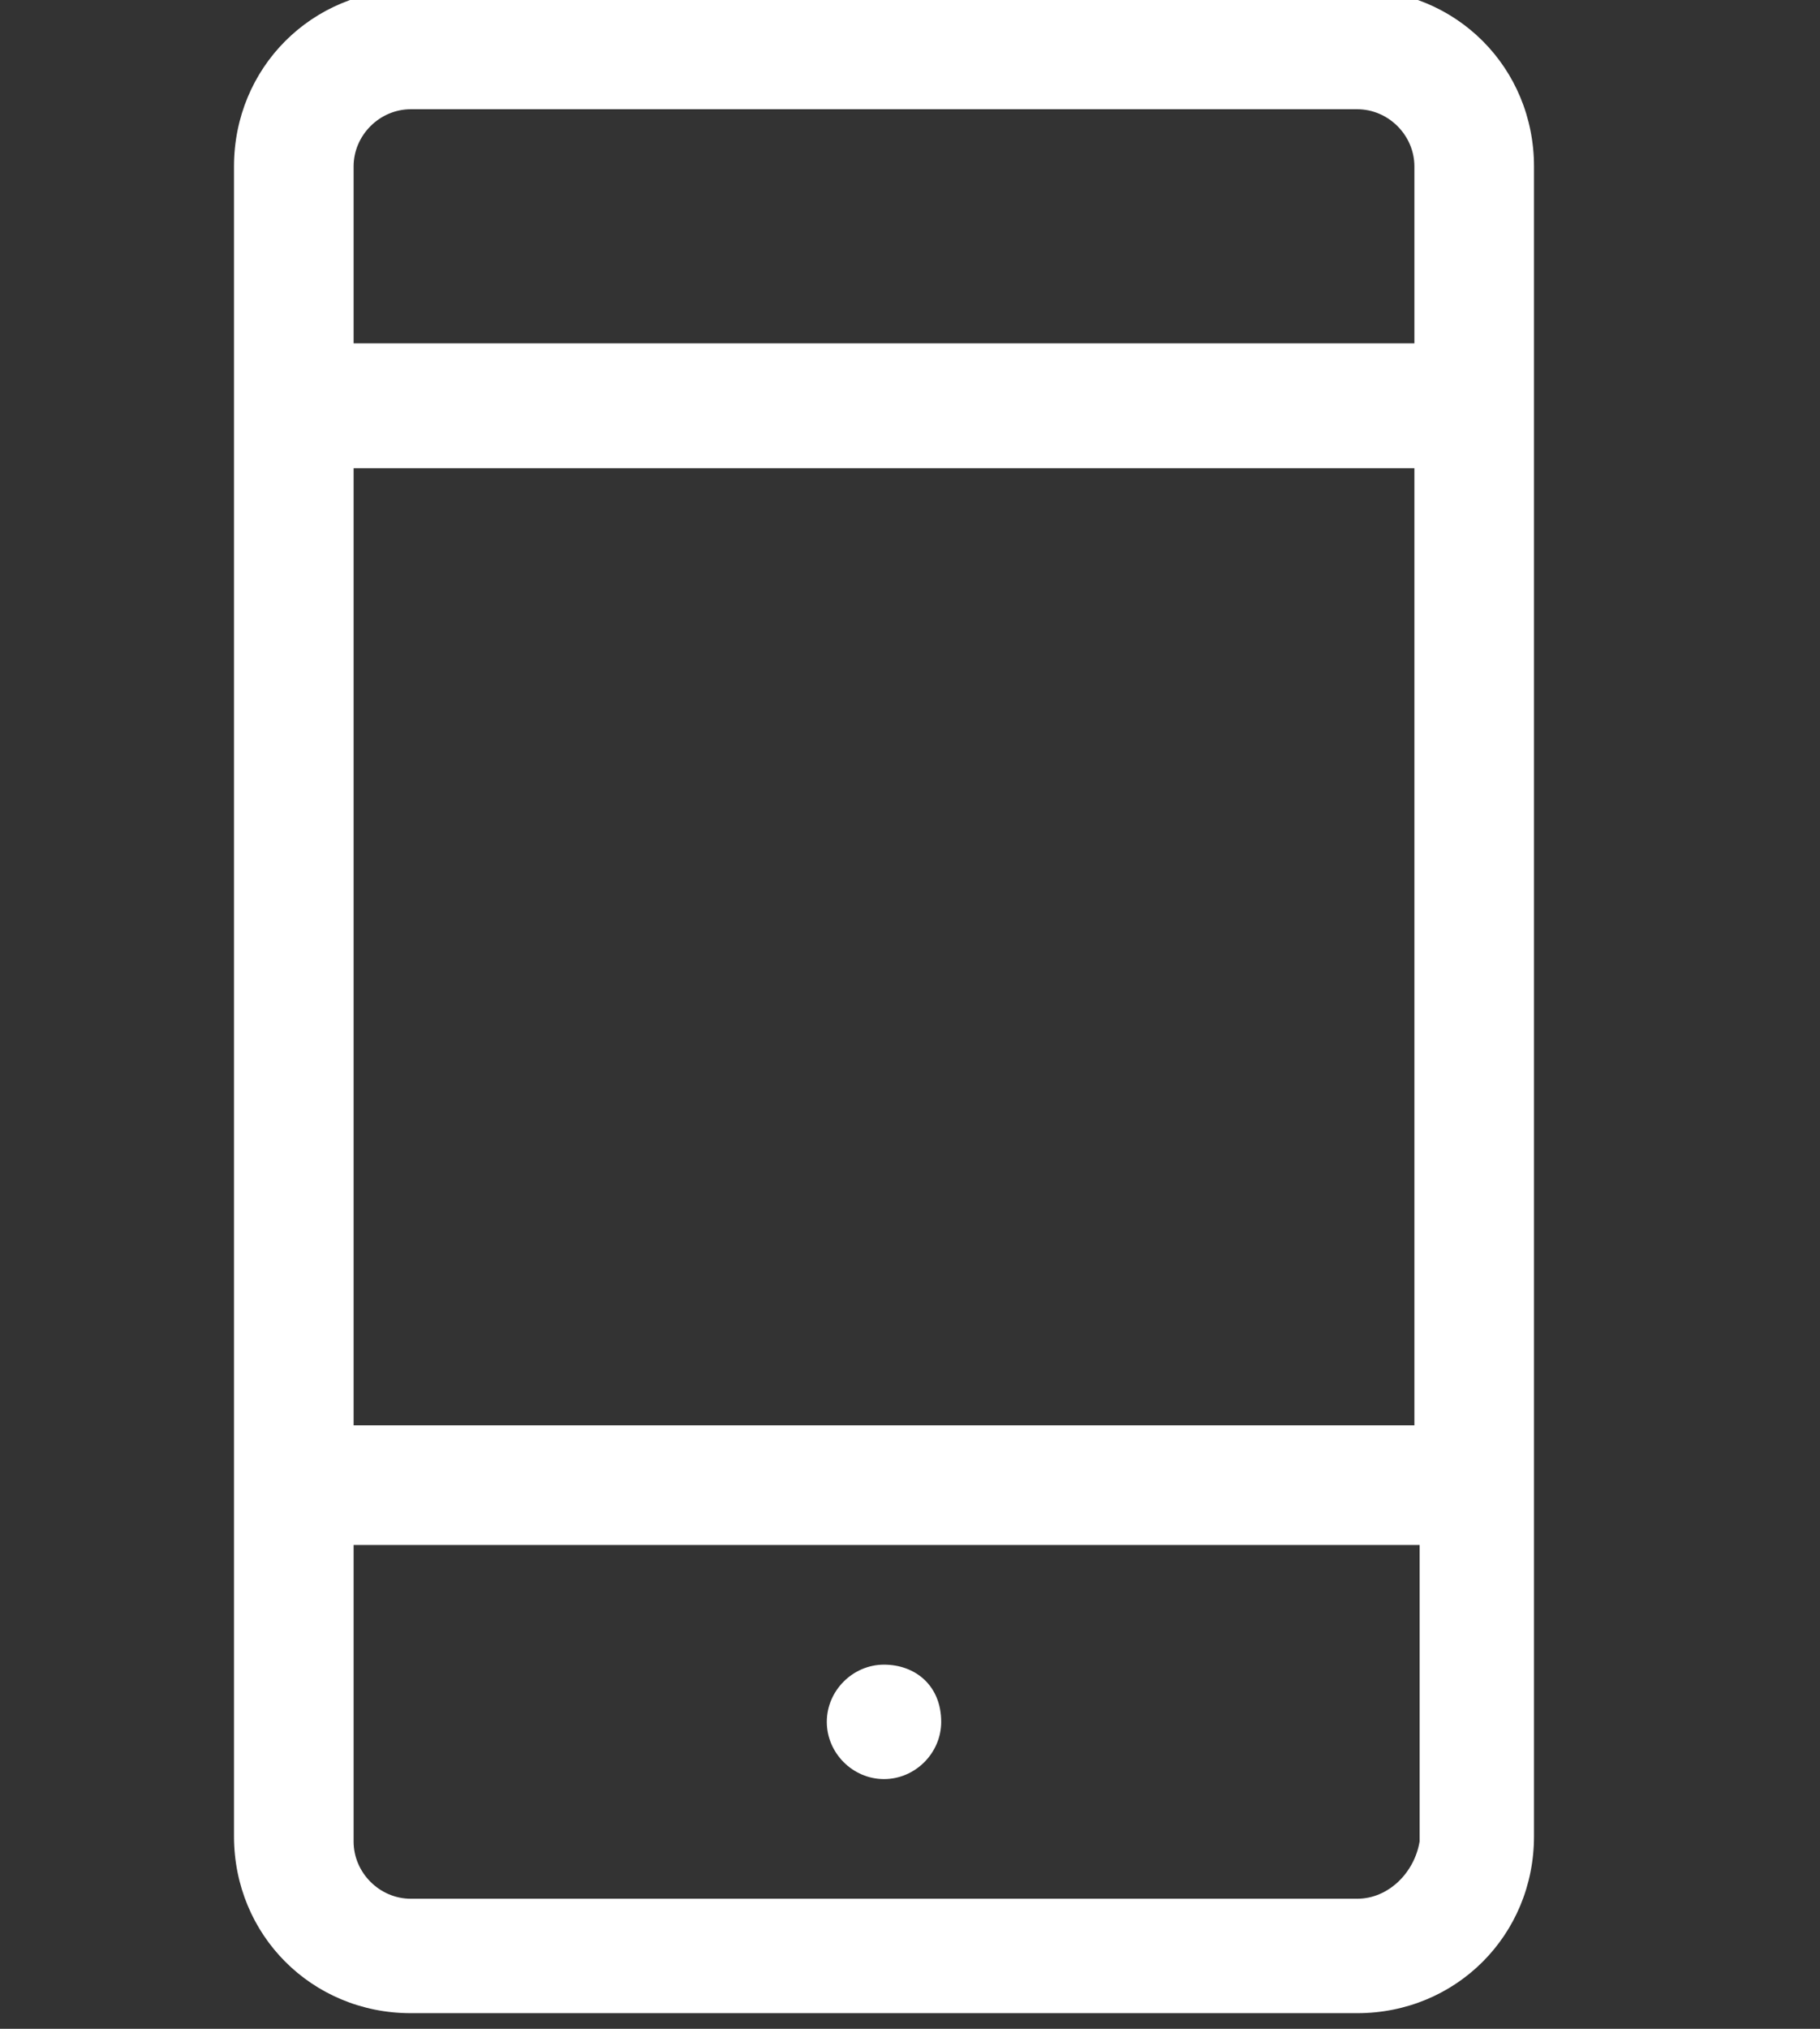 <?xml version="1.0" encoding="utf-8"?>
<!-- Generator: Adobe Illustrator 22.0.0, SVG Export Plug-In . SVG Version: 6.00 Build 0)  -->
<svg version="1.1" id="Layer_1" xmlns="http://www.w3.org/2000/svg" xmlns:xlink="http://www.w3.org/1999/xlink" x="0px" y="0px"
	 viewBox="-9 -11 35 39" style="enable-background:new -9 -11 35 39;" xml:space="preserve">
<rect x="-9" y="-11" width="35" height="39" fill="#333333" stroke="none"/>
<style type="text/css">
	.st0{fill:#FFFFFF;}
</style>
<path class="st0" d="M17.1-11.2H-1.1c-1.9,0-3.4,1.5-3.4,3.4v32.1c0,1.9,1.5,3.4,3.4,3.4h18.2c1.9,0,3.4-1.5,3.4-3.4V-7.8
	C20.5-9.7,19-11.2,17.1-11.2z M-1.1-8.9h18.2c0.6,0,1.1,0.5,1.1,1.1v3.4H-2.2v-3.4C-2.2-8.4-1.7-8.9-1.1-8.9z M18.2-2v18.4H-2.2V-2
	H18.2z M17.1,25.5H-1.1c-0.6,0-1.1-0.5-1.1-1.1v-5.7h20.5v5.7C18.2,25,17.7,25.5,17.1,25.5z M9.1,22.1c0,0.6-0.5,1.1-1.1,1.1
	s-1.1-0.5-1.1-1.1s0.5-1.1,1.1-1.1S9.1,21.4,9.1,22.1z"/>
</svg>

